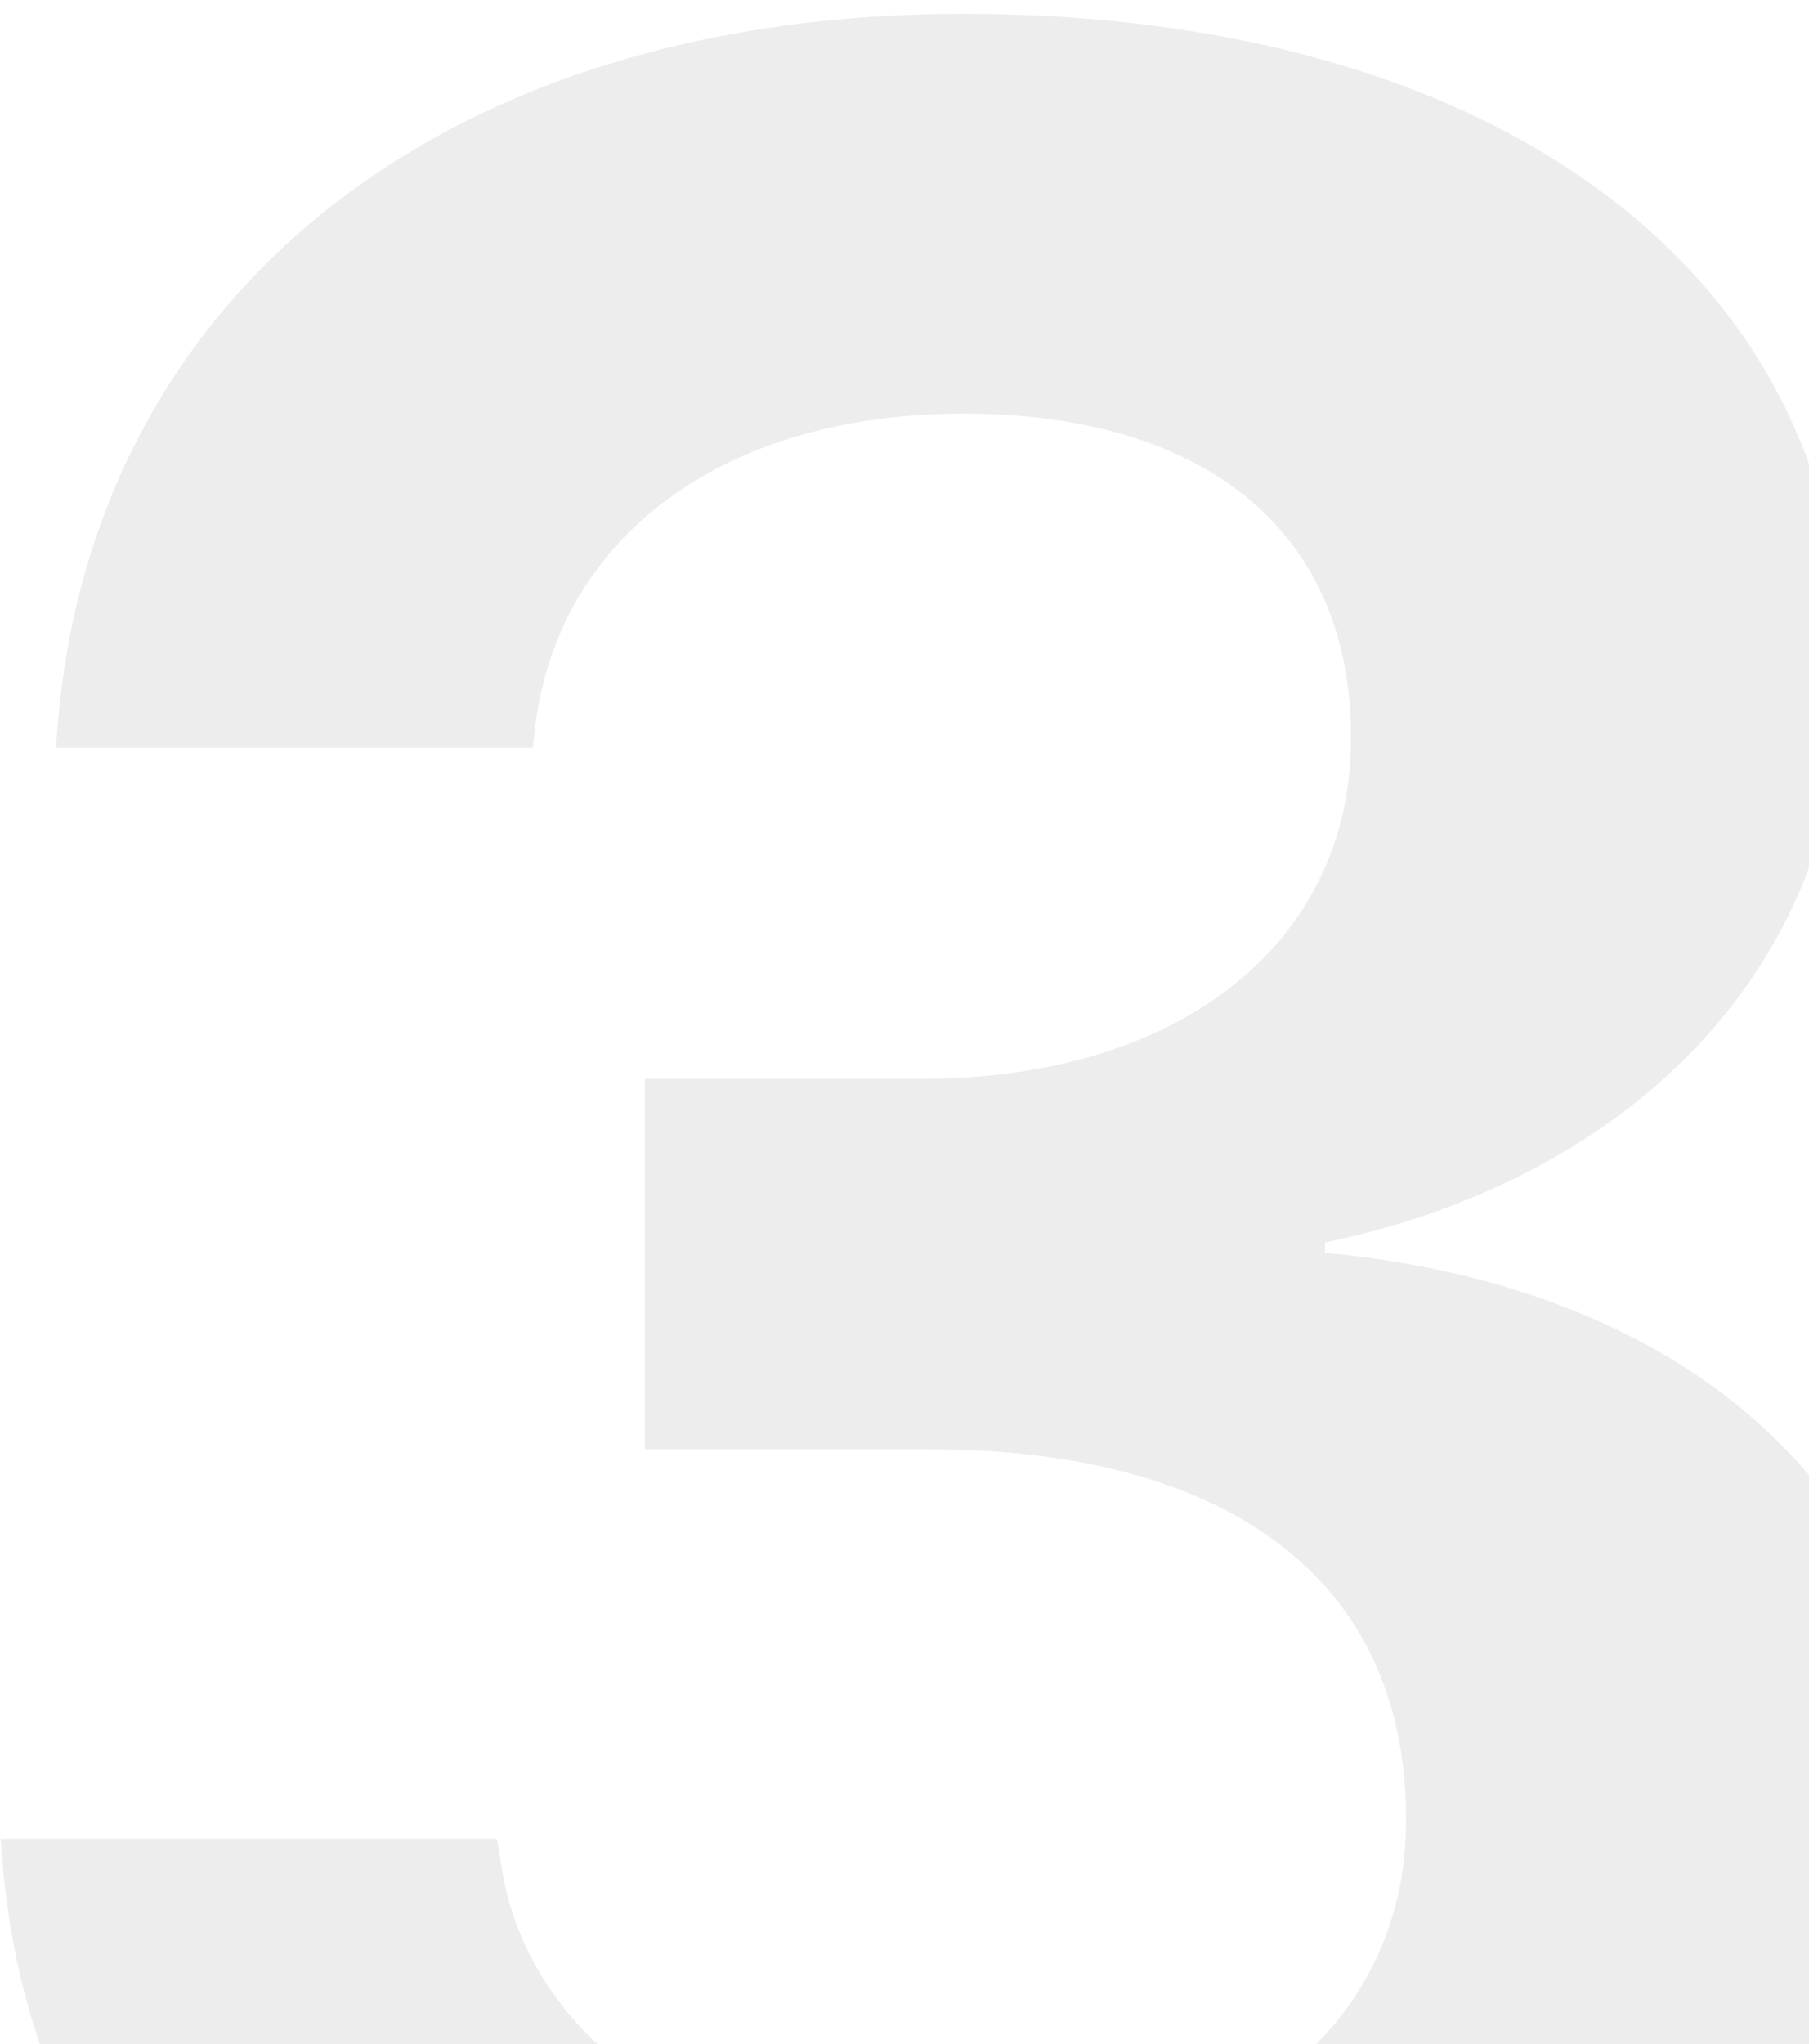 <svg width="116" height="131" viewBox="0 0 116 131" fill="none" xmlns="http://www.w3.org/2000/svg">
<path opacity="0.44" d="M62.108 165.761C25.997 165.761 2.364 146.766 0.156 119.269L0.045 117.833H31.85L32.071 119.048C33.506 130.422 44.77 138.926 61.998 138.926C79.115 138.926 90.158 129.76 90.158 116.729V116.508C90.158 101.268 78.784 92.875 59.568 92.875H41.347V69.132H59.127C75.802 69.132 86.624 60.298 86.624 47.377V47.156C86.624 34.236 77.459 26.505 61.777 26.505C46.206 26.505 35.605 34.567 34.279 46.935L34.169 47.929H3.579L3.689 46.604C5.898 18.996 28.316 0.885 61.777 0.885C96.122 0.885 118.208 17.671 118.208 42.739V42.96C118.208 62.838 103.631 75.758 84.968 79.623V80.286C108.6 82.495 124.061 96.188 124.061 117.833V118.054C124.061 146.546 99.324 165.761 62.108 165.761Z" fill="#828282" fill-opacity="0.32"/>
</svg>
